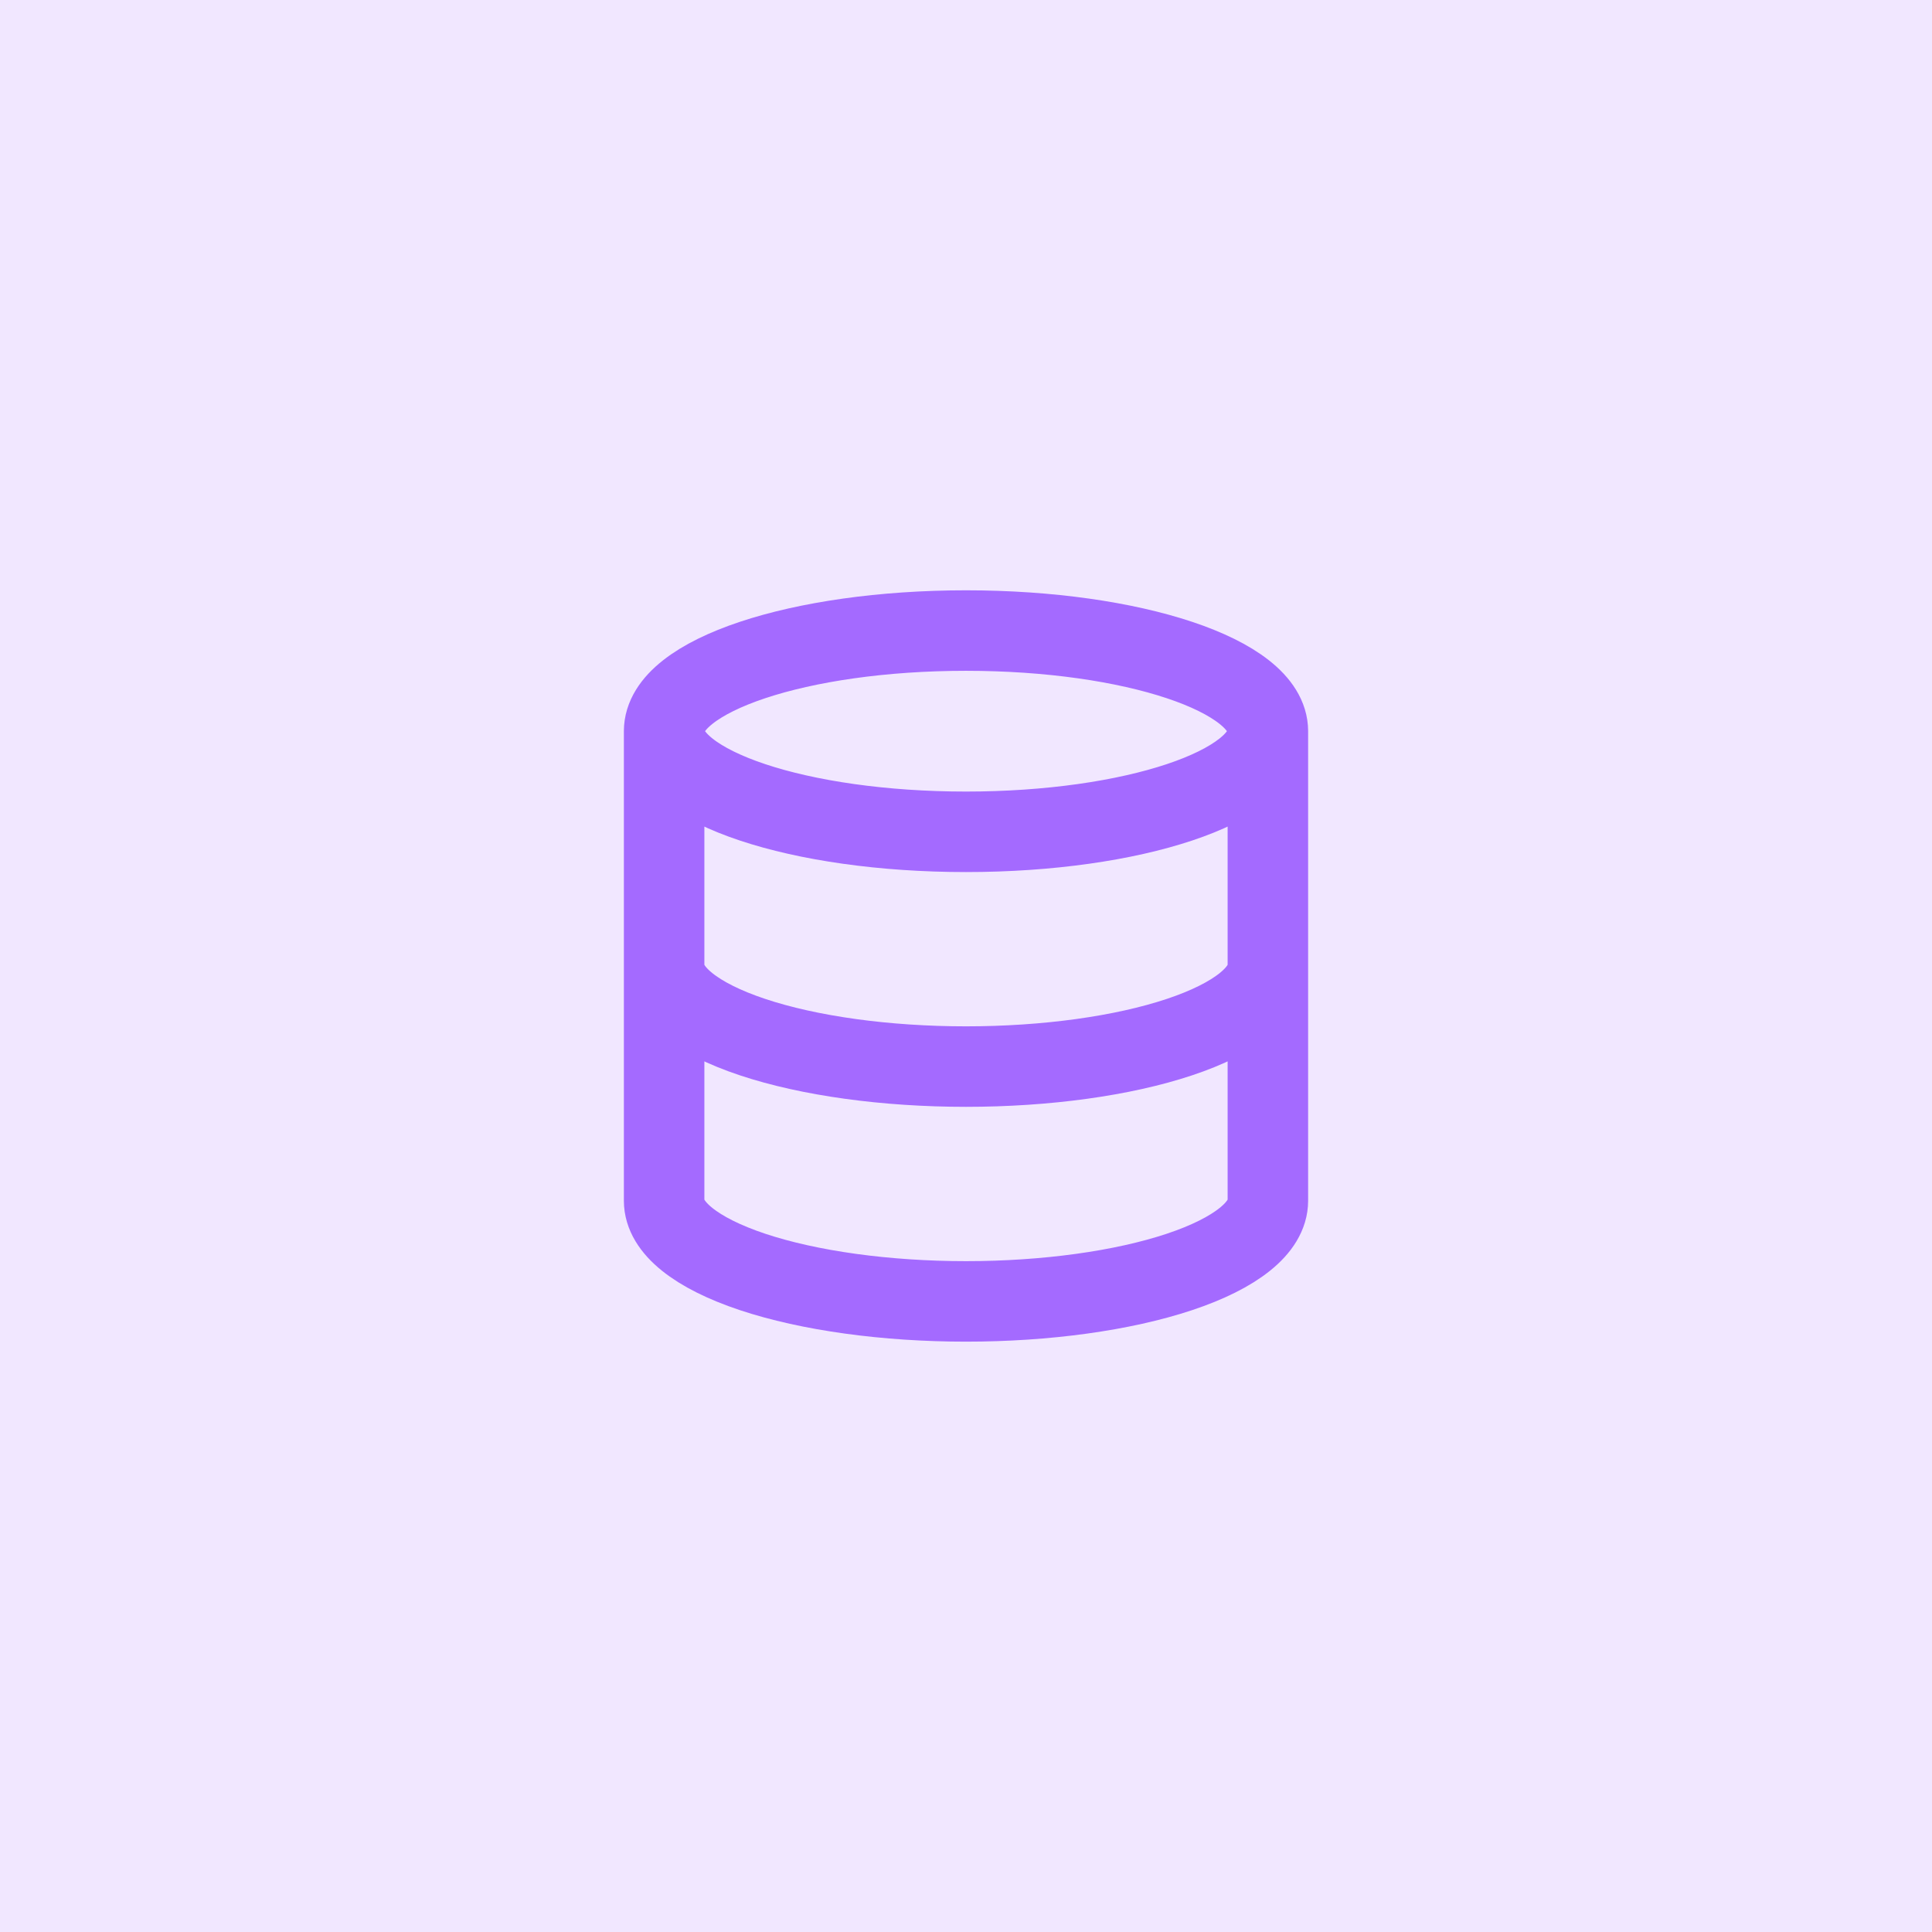 <svg width="48" height="48" viewBox="0 0 48 48" fill="none" xmlns="http://www.w3.org/2000/svg">
<rect width="48" height="48" fill="#F1E7FF"/>
<path d="M31.5 18.166C31.5 19.547 28.142 20.666 24 20.666C19.858 20.666 16.5 19.547 16.5 18.166M31.5 18.166C31.5 16.785 28.142 15.666 24 15.666C19.858 15.666 16.5 16.785 16.5 18.166M31.5 18.166V29.833C31.5 30.496 30.71 31.132 29.303 31.601C27.897 32.069 25.989 32.333 24 32.333C22.011 32.333 20.103 32.069 18.697 31.601C17.29 31.132 16.5 30.496 16.5 29.833V18.166M16.5 23.999C16.5 24.662 17.29 25.298 18.697 25.767C20.103 26.236 22.011 26.499 24 26.499C25.989 26.499 27.897 26.236 29.303 25.767C30.71 25.298 31.5 24.662 31.5 23.999" stroke="#A46AFF" stroke-width="2" stroke-linecap="round" stroke-linejoin="round"/>
</svg>
